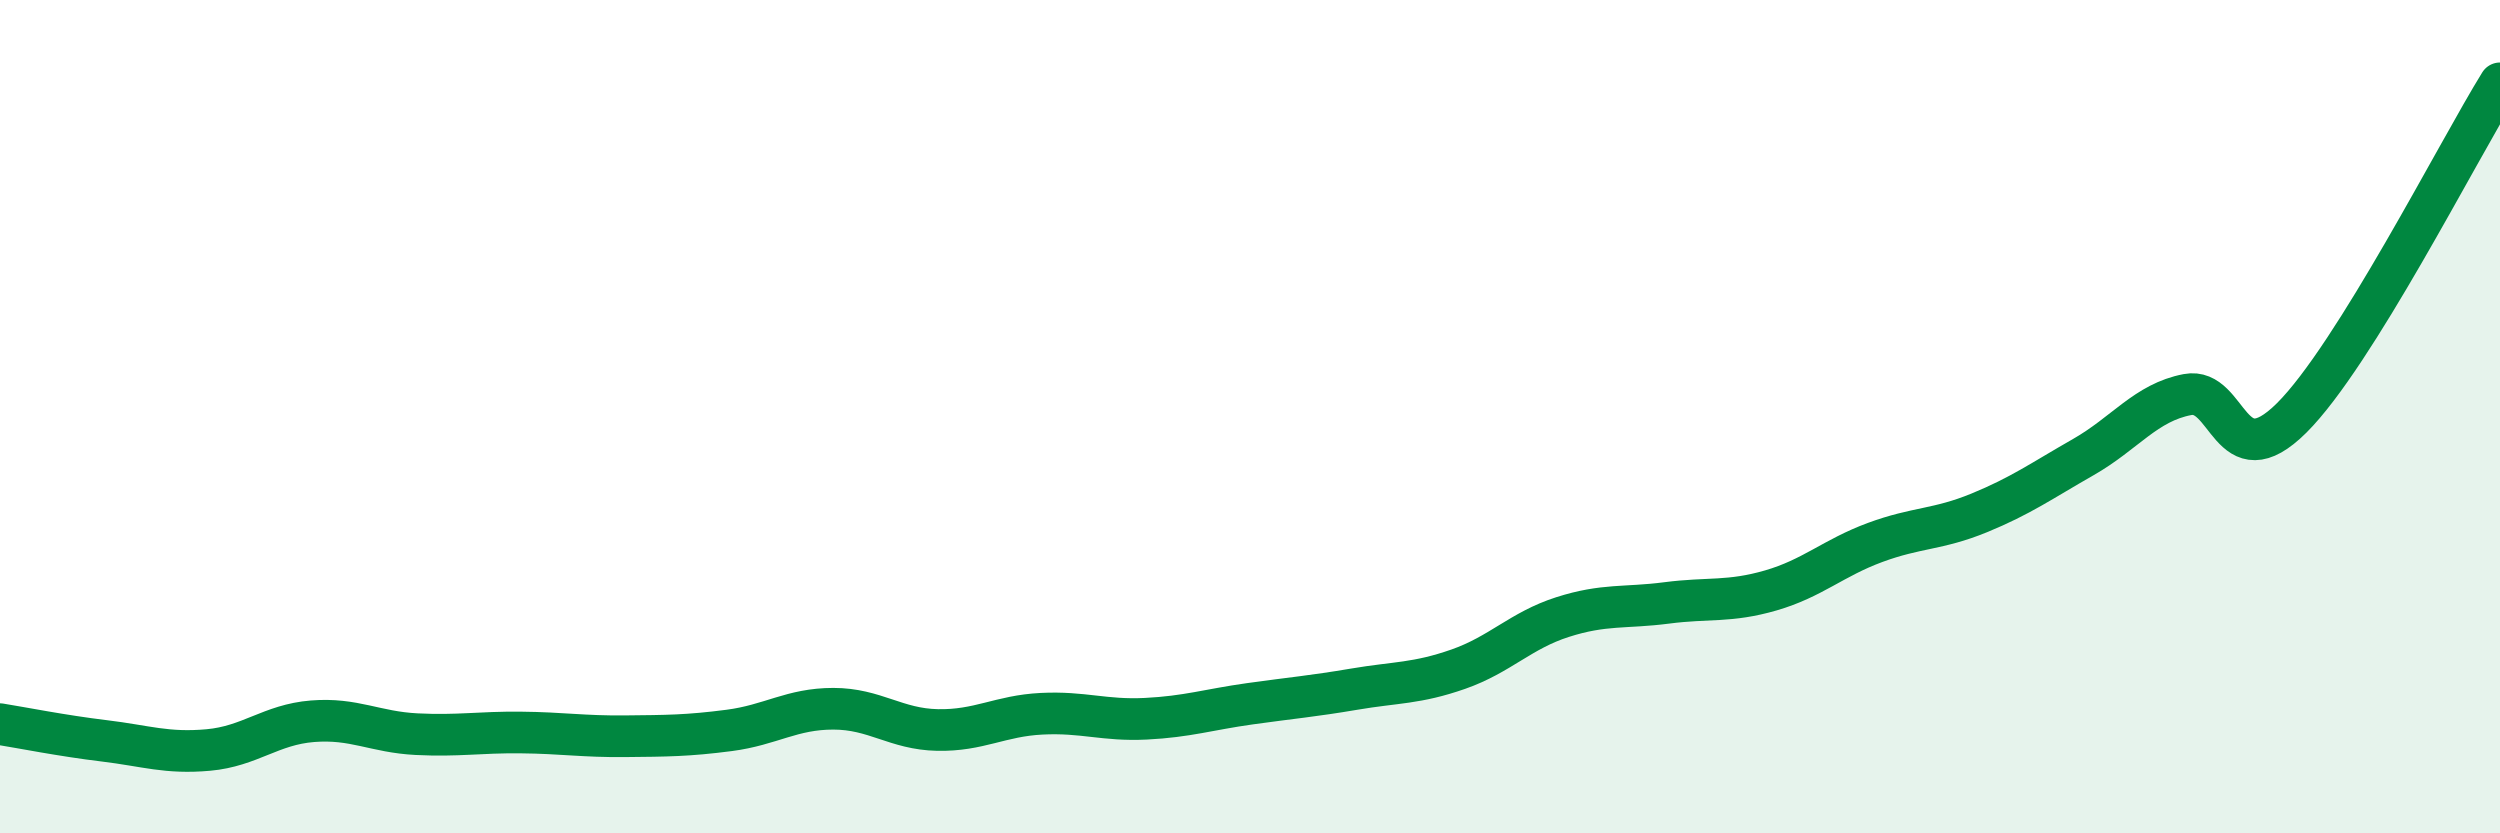 
    <svg width="60" height="20" viewBox="0 0 60 20" xmlns="http://www.w3.org/2000/svg">
      <path
        d="M 0,17.38 C 0.5,17.46 1.5,17.66 2.5,17.78 C 3.5,17.9 4,18.09 5,18 C 6,17.91 6.5,17.39 7.5,17.31 C 8.5,17.23 9,17.57 10,17.62 C 11,17.67 11.5,17.57 12.5,17.58 C 13.5,17.59 14,17.68 15,17.67 C 16,17.66 16.5,17.66 17.5,17.53 C 18.5,17.4 19,17.01 20,17.01 C 21,17.01 21.5,17.5 22.5,17.52 C 23.5,17.54 24,17.18 25,17.13 C 26,17.08 26.5,17.3 27.5,17.25 C 28.5,17.2 29,17.03 30,16.89 C 31,16.75 31.5,16.71 32.5,16.54 C 33.5,16.37 34,16.41 35,16.06 C 36,15.71 36.5,15.13 37.5,14.81 C 38.5,14.49 39,14.6 40,14.47 C 41,14.34 41.5,14.46 42.5,14.17 C 43.5,13.88 44,13.39 45,13.02 C 46,12.65 46.5,12.72 47.5,12.31 C 48.5,11.9 49,11.54 50,10.97 C 51,10.4 51.5,9.66 52.5,9.47 C 53.5,9.28 53.5,11.52 55,10.03 C 56.5,8.54 59,3.61 60,2L60 20L0 20Z"
        fill="#008740"
        opacity="0.1"
        stroke-linecap="round"
        stroke-linejoin="round"
      />
      <path
        d="M 0,17.38 C 0.5,17.46 1.5,17.66 2.5,17.78 C 3.5,17.9 4,18.09 5,18 C 6,17.91 6.5,17.39 7.5,17.31 C 8.5,17.23 9,17.57 10,17.62 C 11,17.67 11.5,17.57 12.5,17.58 C 13.5,17.59 14,17.68 15,17.67 C 16,17.66 16.5,17.66 17.5,17.53 C 18.5,17.4 19,17.01 20,17.01 C 21,17.01 21.5,17.5 22.5,17.52 C 23.5,17.54 24,17.18 25,17.13 C 26,17.08 26.5,17.3 27.5,17.25 C 28.5,17.2 29,17.03 30,16.89 C 31,16.75 31.5,16.71 32.5,16.54 C 33.5,16.37 34,16.41 35,16.06 C 36,15.71 36.5,15.13 37.5,14.81 C 38.5,14.49 39,14.6 40,14.47 C 41,14.34 41.5,14.46 42.5,14.17 C 43.5,13.88 44,13.39 45,13.02 C 46,12.65 46.5,12.72 47.5,12.31 C 48.5,11.9 49,11.54 50,10.97 C 51,10.4 51.5,9.66 52.5,9.47 C 53.5,9.28 53.5,11.52 55,10.03 C 56.5,8.54 59,3.61 60,2"
        stroke="#008740"
        stroke-width="1"
        fill="none"
        stroke-linecap="round"
        stroke-linejoin="round"
      />
    </svg>
  